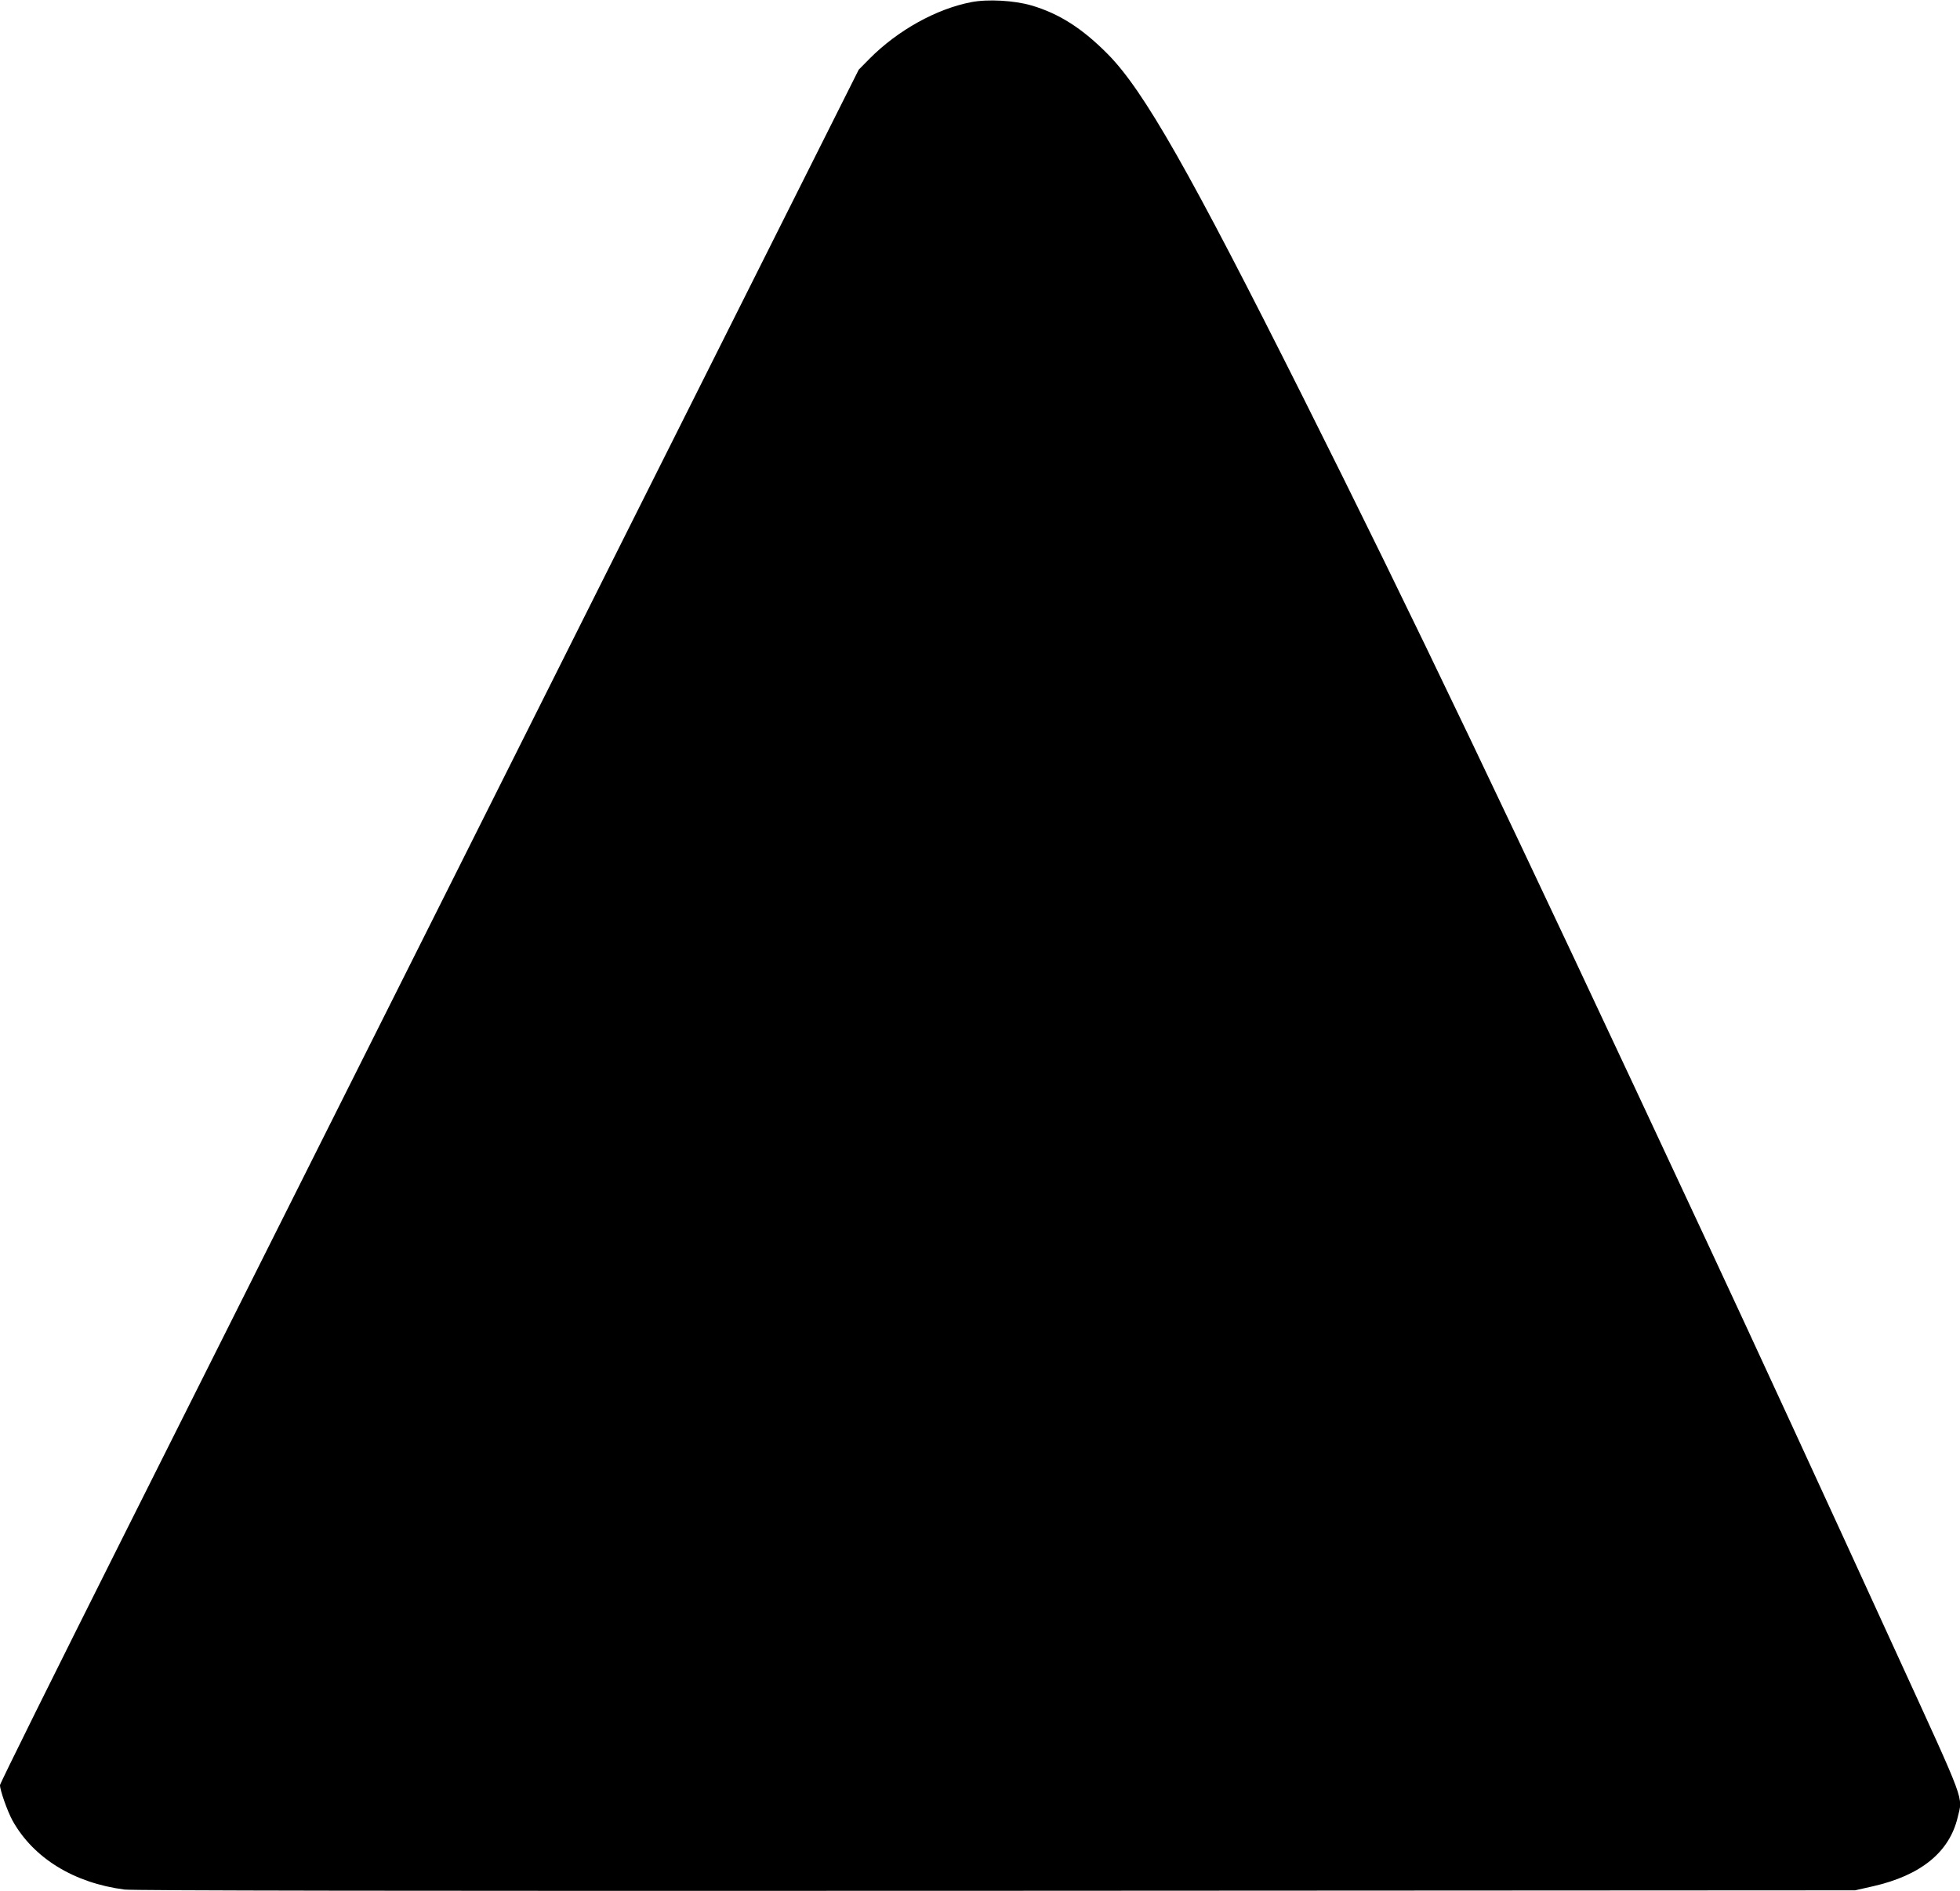 <?xml version="1.0" standalone="no"?>
<!DOCTYPE svg PUBLIC "-//W3C//DTD SVG 20010904//EN"
 "http://www.w3.org/TR/2001/REC-SVG-20010904/DTD/svg10.dtd">
<svg version="1.0" xmlns="http://www.w3.org/2000/svg"
 width="1280pt" height="1235pt" viewBox="0 0 1280 1235"
 preserveAspectRatio="xMidYMid meet">
<g transform="translate(0,1235) scale(0.1,-0.1)"
fill="#000000" stroke="none">
<path d="M6343 12336 c-228 -44 -479 -183 -664 -369 l-71 -72 -627 -1250
c-345 -687 -1245 -2483 -2000 -3990 -756 -1507 -1735 -3460 -2177 -4341 -442
-881 -804 -1611 -804 -1622 0 -34 49 -172 82 -232 136 -244 400 -407 731 -450
57 -7 1783 -10 5692 -8 l5610 3 115 26 c314 71 501 223 555 451 33 139 58 72
-394 1059 -439 960 -961 2094 -1244 2699 -1319 2828 -1932 4109 -2637 5515
-742 1479 -1039 2001 -1274 2240 -168 170 -320 267 -502 320 -111 32 -283 42
-391 21z"/>
</g>
</svg>
